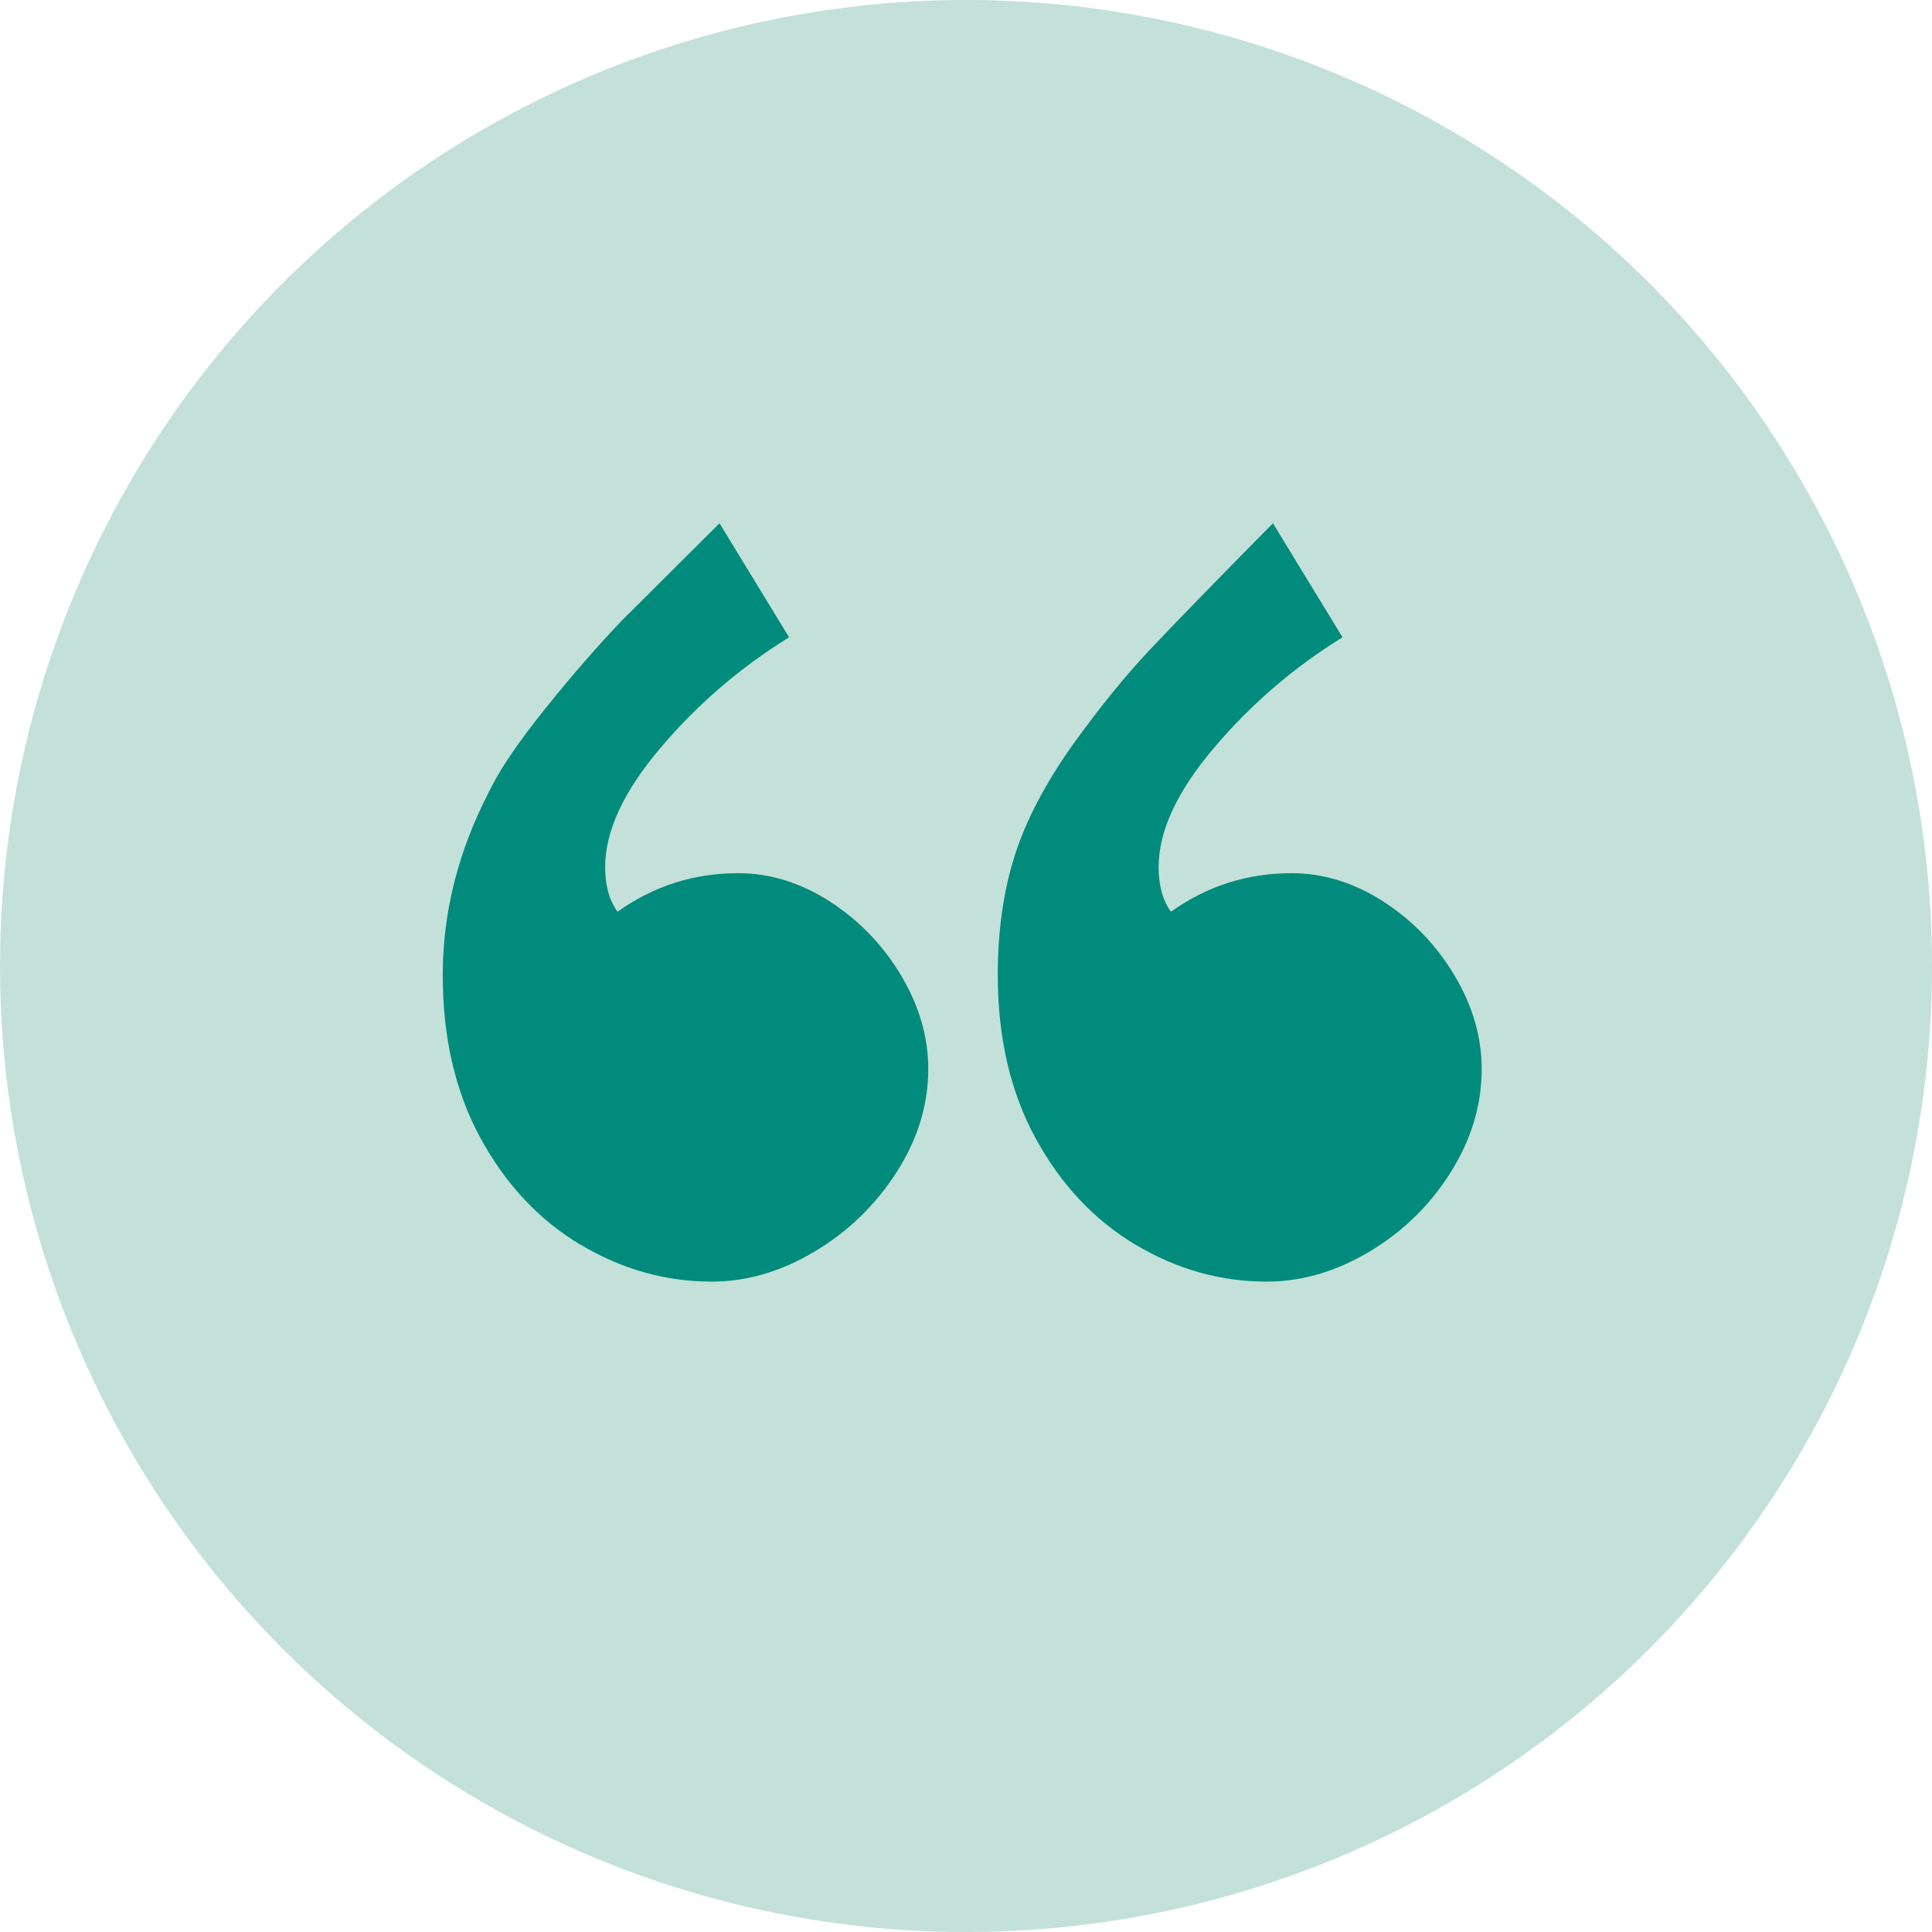 <svg width="96" height="96" viewBox="0 0 96 96" fill="none" xmlns="http://www.w3.org/2000/svg">
<circle cx="48" cy="48" r="48" fill="#C3E1D9"/>
<path d="M28.837 61.846C26.788 60.619 25.136 58.858 23.881 56.562C22.626 54.262 22 51.56 22 48.444C22 45.328 22.769 42.29 24.306 39.327C24.818 38.254 25.751 36.878 27.11 35.191C28.465 33.505 29.734 32.05 30.91 30.824L35.752 26L39.21 31.669C36.803 33.152 34.676 34.974 32.834 37.145C30.989 39.316 30.07 41.295 30.07 43.081C30.07 44.001 30.274 44.743 30.685 45.303C32.477 44.026 34.472 43.388 36.678 43.388C38.266 43.388 39.789 43.862 41.248 44.803C42.707 45.748 43.883 46.975 44.781 48.479C45.675 49.987 46.125 51.531 46.125 53.114C46.125 54.904 45.599 56.612 44.552 58.245C43.501 59.881 42.145 61.193 40.479 62.188C38.813 63.183 37.111 63.682 35.369 63.682C33.063 63.682 30.889 63.069 28.84 61.842L28.837 61.846ZM56.416 61.846C54.367 60.619 52.715 58.858 51.46 56.562C50.205 54.262 49.579 51.56 49.579 48.444C49.579 46.248 49.862 44.269 50.423 42.508C50.984 40.746 51.961 38.896 53.341 36.953C54.671 35.113 55.926 33.569 57.106 32.318C58.282 31.066 60.331 28.959 63.252 26L66.71 31.669C64.304 33.152 62.176 34.974 60.335 37.145C58.49 39.316 57.571 41.295 57.571 43.081C57.571 44.001 57.775 44.743 58.186 45.303C59.977 44.026 61.972 43.388 64.178 43.388C65.766 43.388 67.289 43.862 68.748 44.803C70.207 45.748 71.383 46.975 72.281 48.479C73.175 49.987 73.625 51.531 73.625 53.114C73.625 54.904 73.111 56.612 72.088 58.245C71.062 59.881 69.717 61.193 68.055 62.188C66.388 63.183 64.686 63.682 62.945 63.682C60.639 63.682 58.465 63.069 56.416 61.842V61.846Z" fill="#008B7C"/>
</svg>
